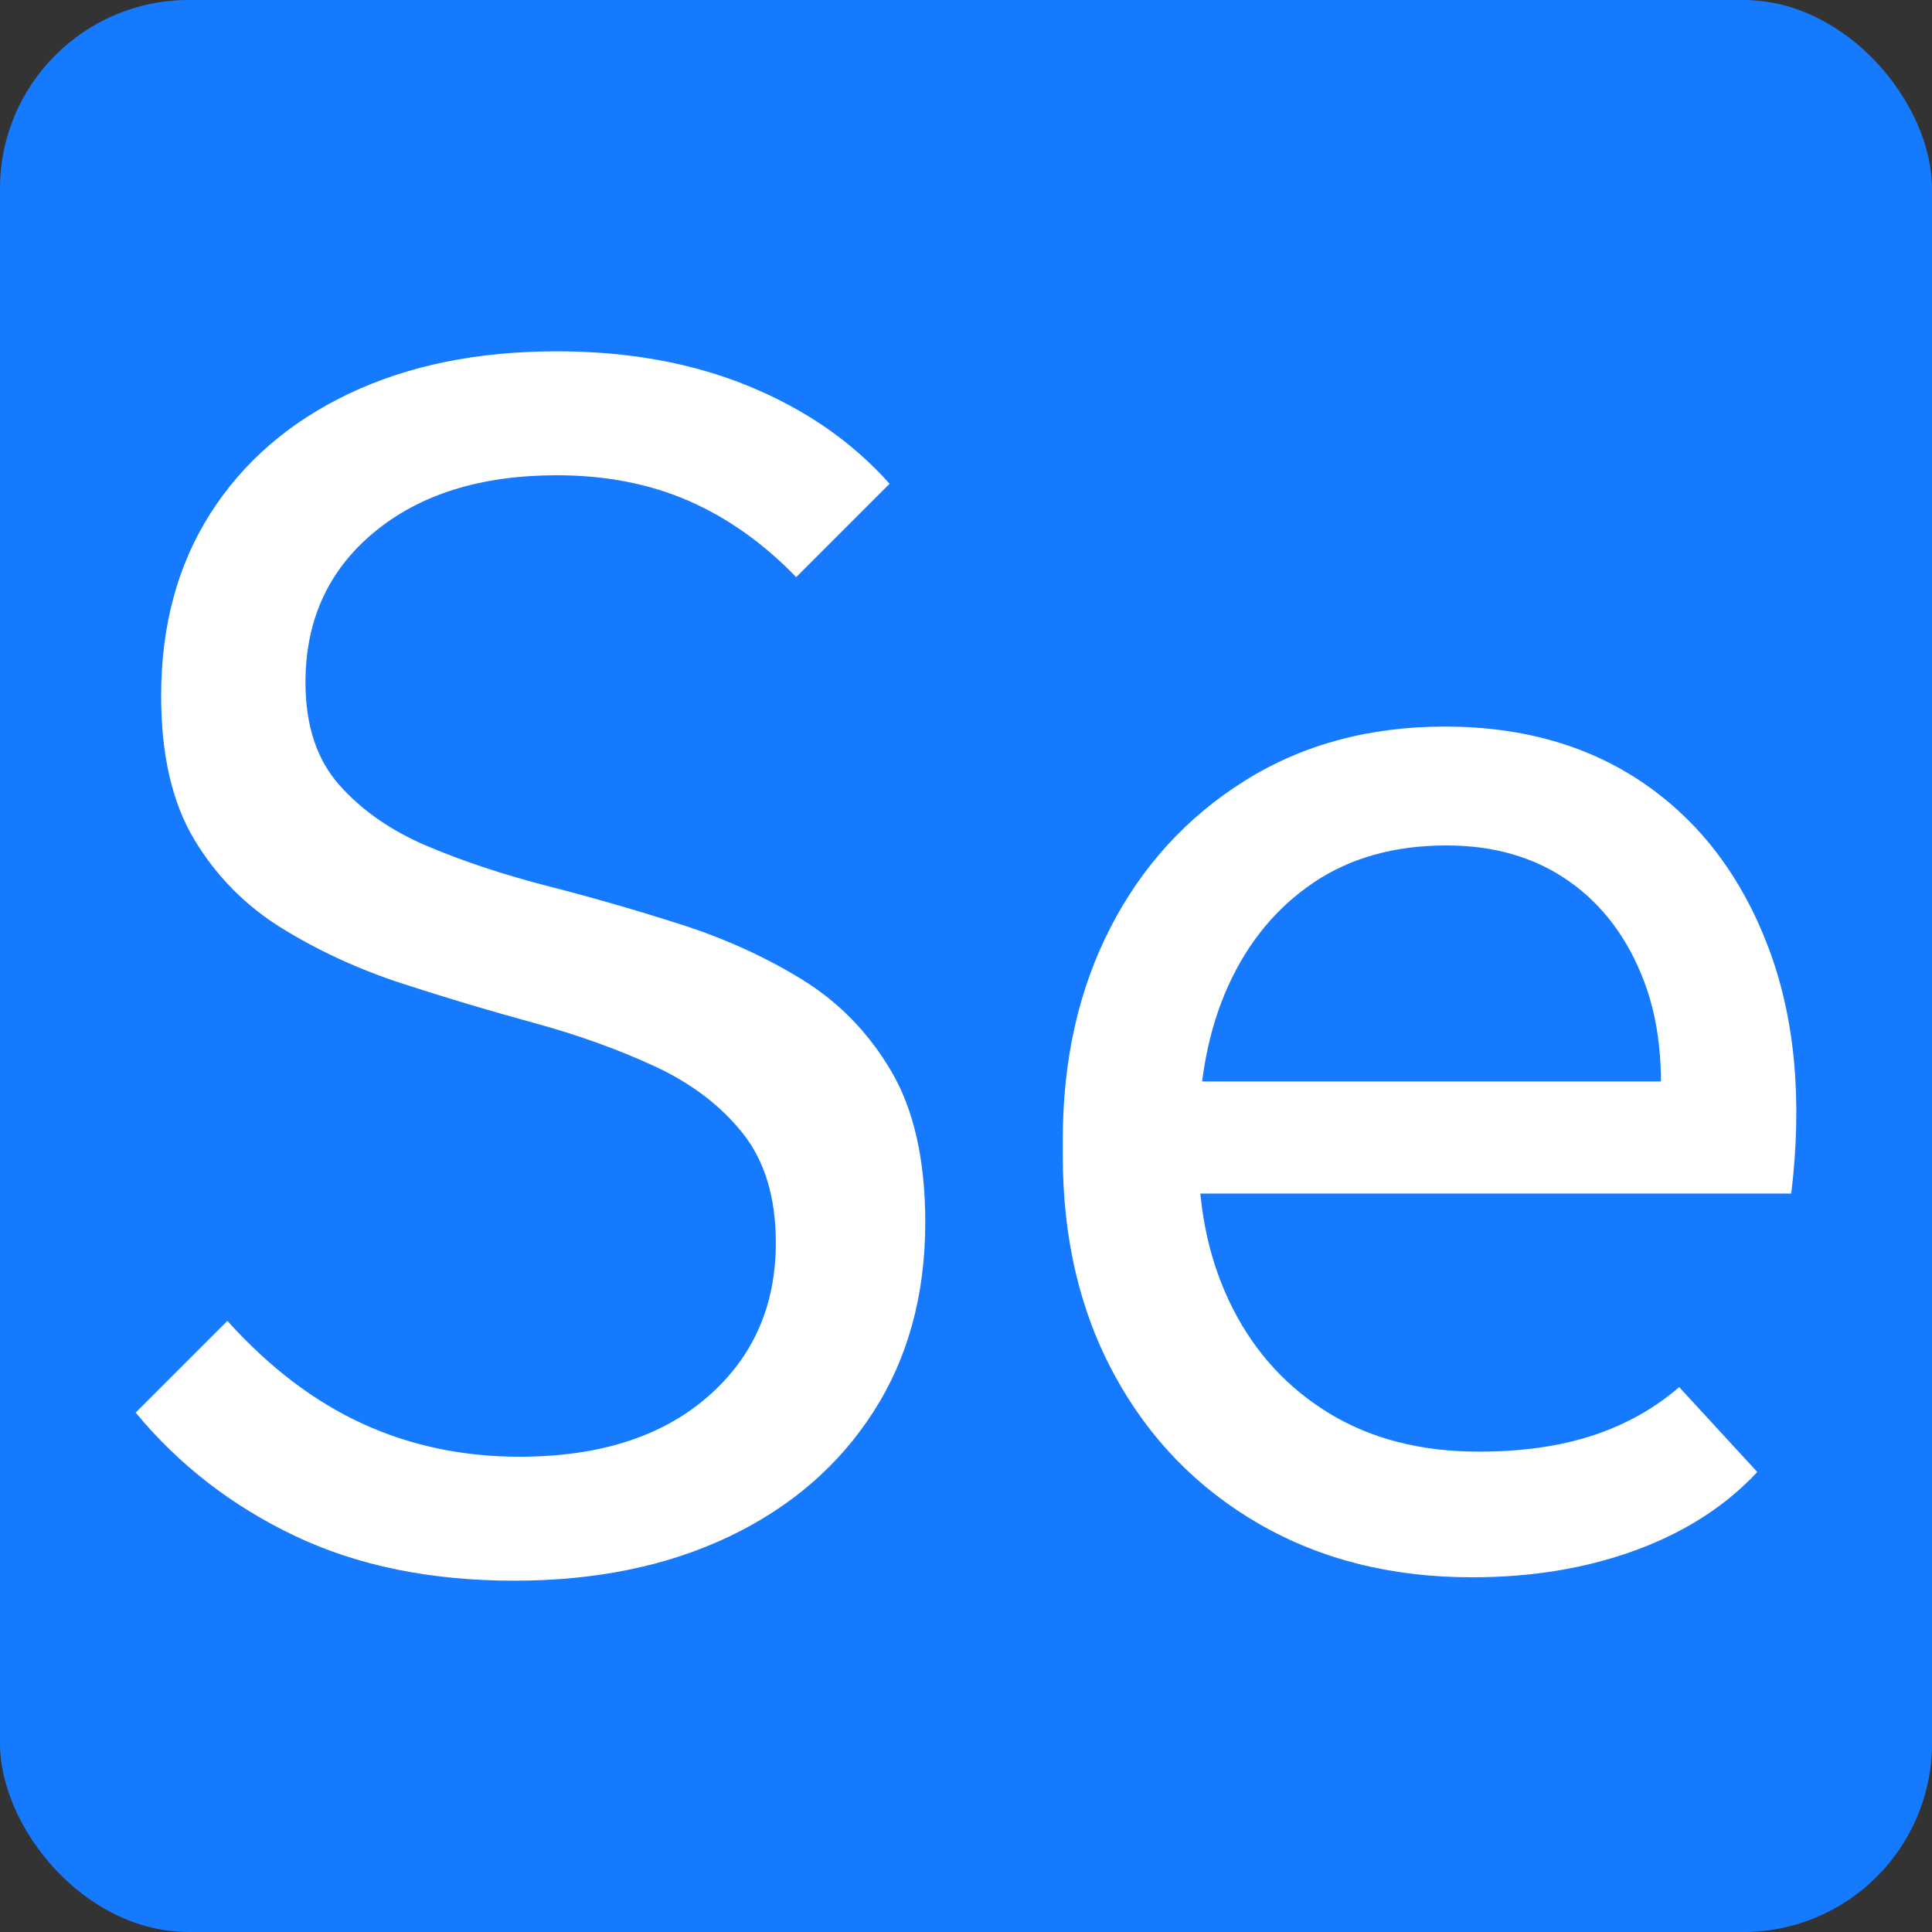 <svg xmlns="http://www.w3.org/2000/svg" viewBox="0 0 512 512"><rect x="0" y="0" width="512" height="512" fill="#333333" stroke="none"/><rect width="512" height="512" rx="50" ry="50" fill="#167aff"/><path d="M117.450 5.400L117.450 5.400Q84.150 5.400 59.175-6.525Q34.200-18.450 17.100-39.150L17.100-39.150L41.400-63.450Q58.050-45 77.175-36.225Q96.300-27.450 118.800-27.450L118.800-27.450Q150.300-27.450 168.525-43.200Q186.750-58.950 186.750-84.150L186.750-84.150Q186.750-102.150 177.975-113.175Q169.200-124.200 154.575-130.950Q139.950-137.700 122.625-142.425Q105.300-147.150 87.975-152.775Q70.650-158.400 56.025-167.400Q41.400-176.400 32.625-191.025Q23.850-205.650 23.850-229.050L23.850-229.050Q23.850-256.950 36.900-277.425Q49.950-297.900 73.575-309.150Q97.200-320.400 128.700-320.400L128.700-320.400Q157.050-320.400 179.550-311.175Q202.050-301.950 216.900-285.300L216.900-285.300L192.150-260.550Q179.100-274.050 163.575-280.800Q148.050-287.550 128.700-287.550L128.700-287.550Q98.550-287.550 80.325-272.475Q62.100-257.400 62.100-232.650L62.100-232.650Q62.100-215.550 71.100-205.425Q80.100-195.300 94.500-189.225Q108.900-183.150 126.450-178.650Q144-174.150 161.550-168.525Q179.100-162.900 193.725-153.900Q208.350-144.900 217.350-129.600Q226.350-114.300 226.350-89.550L226.350-89.550Q226.350-60.750 212.625-39.375Q198.900-18 174.375-6.300Q149.850 5.400 117.450 5.400ZM371.250 4.500L371.250 4.500Q339.300 4.500 314.775-9.675Q290.250-23.850 276.525-49.050Q262.800-74.250 262.800-107.100L262.800-107.100L262.800-111.600Q262.800-143.100 275.400-167.625Q288-192.150 310.950-206.550Q333.900-220.950 364.050-220.950L364.050-220.950Q395.100-220.950 417.150-205.650Q439.200-190.350 449.775-162.450Q460.350-134.550 455.850-97.200L455.850-97.200L288.900-97.200L288.900-126.900L436.500-126.900L420.300-111.150Q423.450-135.900 416.925-153.225Q410.400-170.550 396.900-180Q383.400-189.450 364.500-189.450L364.500-189.450Q343.800-189.450 329.175-179.550Q314.550-169.650 306.675-152.325Q298.800-135 298.800-111.600L298.800-111.600L298.800-107.100Q298.800-84.600 307.800-66.825Q316.800-49.050 333.450-38.925Q350.100-28.800 373.050-28.800L373.050-28.800Q390.150-28.800 403.200-33.075Q416.250-37.350 426.150-45.900L426.150-45.900L446.850-23.400Q434.250-9.900 414.675-2.700Q395.100 4.500 371.250 4.500Z" fill="#ffffff" transform="translate(18.853, 413.5)"/></svg>